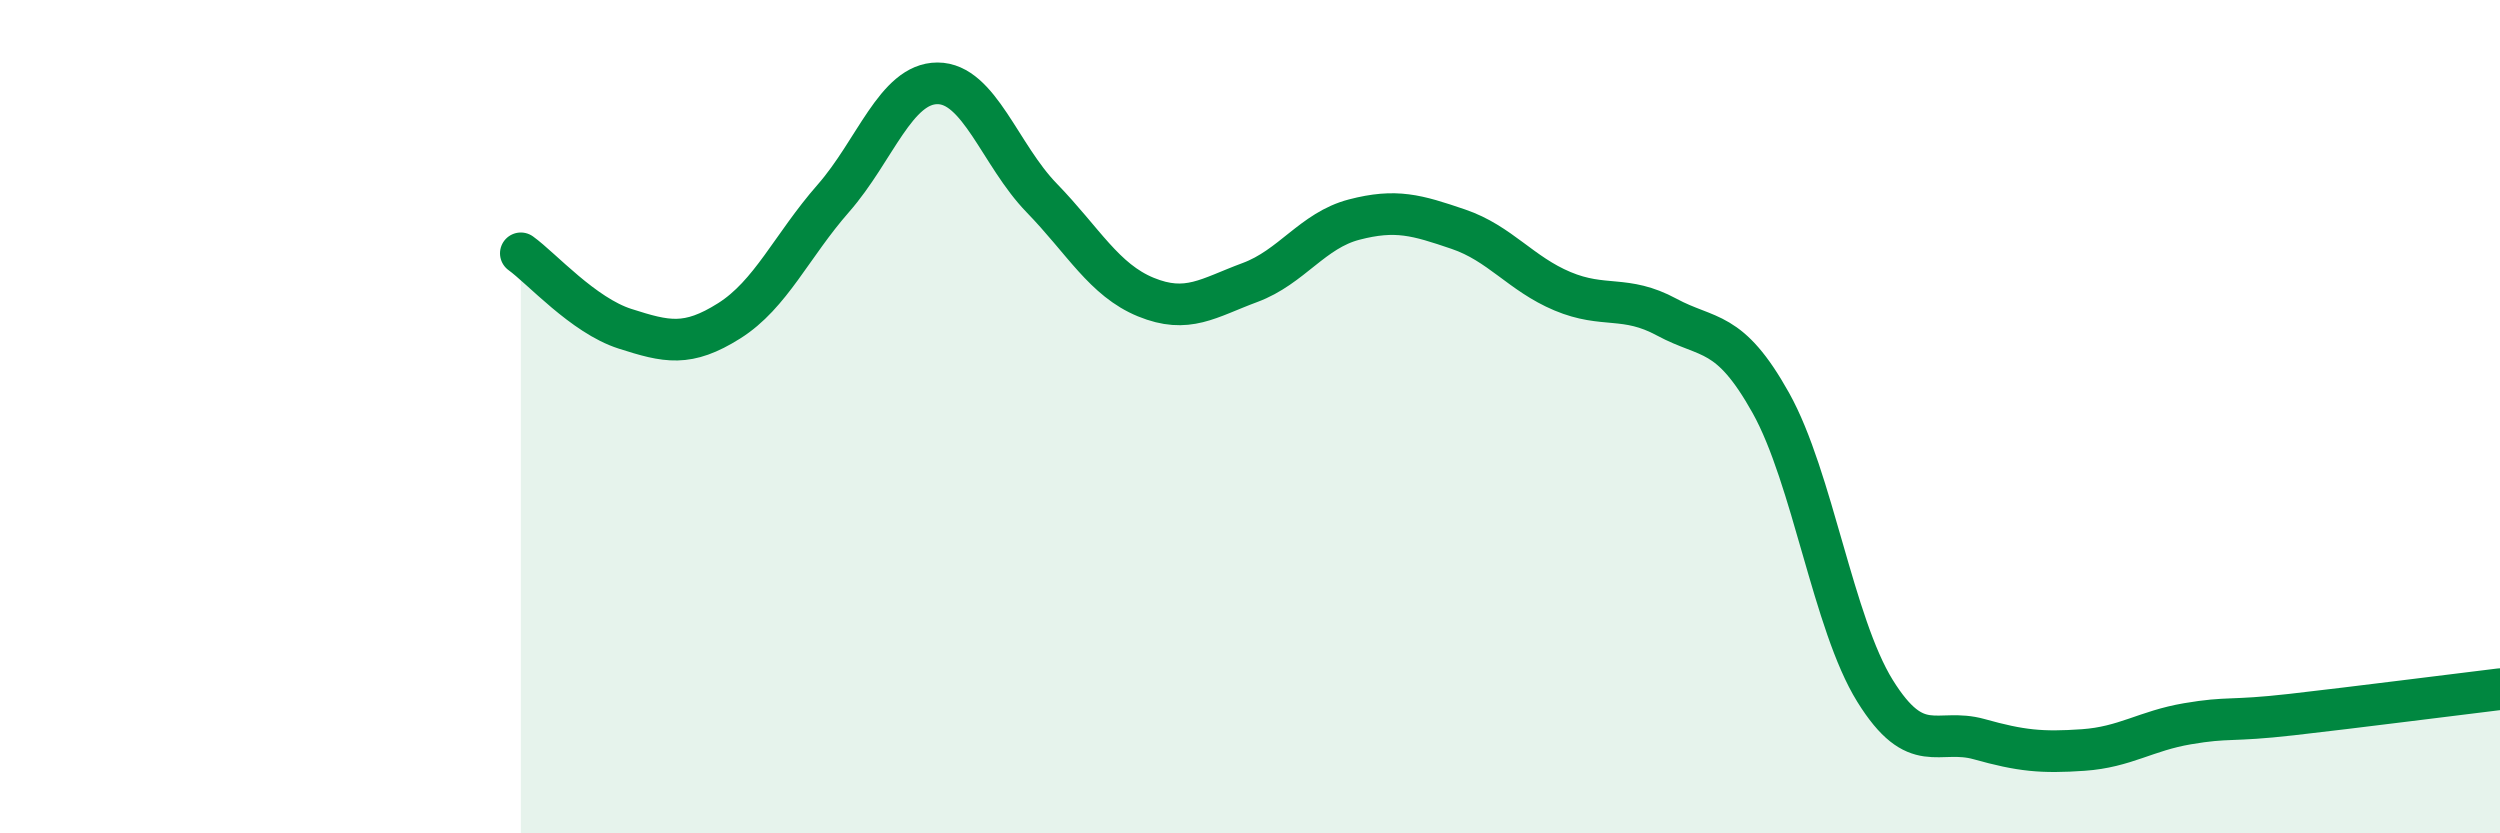 
    <svg width="60" height="20" viewBox="0 0 60 20" xmlns="http://www.w3.org/2000/svg">
      <path
        d="M 12.5,6.08 C 13,6.44 14,7.57 15,7.89 C 16,8.21 16.5,8.33 17.5,7.7 C 18.5,7.07 19,5.9 20,4.76 C 21,3.62 21.5,2 22.5,2 C 23.5,2 24,3.72 25,4.75 C 26,5.78 26.5,6.72 27.5,7.13 C 28.5,7.54 29,7.15 30,6.78 C 31,6.41 31.5,5.53 32.5,5.27 C 33.5,5.01 34,5.16 35,5.5 C 36,5.84 36.5,6.57 37.5,6.99 C 38.5,7.41 39,7.07 40,7.61 C 41,8.15 41.5,7.88 42.5,9.67 C 43.5,11.46 44,14.97 45,16.58 C 46,18.19 46.5,17.46 47.5,17.74 C 48.5,18.02 49,18.07 50,18 C 51,17.93 51.5,17.54 52.5,17.37 C 53.5,17.2 53.5,17.32 55,17.15 C 56.5,16.98 59,16.66 60,16.54L60 20L12.5 20Z"
        fill="#008740"
        opacity="0.1"
        stroke-linecap="round"
        stroke-linejoin="round"
      />
      <path
        d="M 12.5,6.08 C 13,6.44 14,7.57 15,7.89 C 16,8.21 16.5,8.33 17.5,7.7 C 18.5,7.07 19,5.9 20,4.76 C 21,3.62 21.5,2 22.5,2 C 23.5,2 24,3.72 25,4.75 C 26,5.78 26.5,6.72 27.5,7.13 C 28.5,7.54 29,7.15 30,6.78 C 31,6.41 31.5,5.53 32.5,5.27 C 33.5,5.01 34,5.16 35,5.5 C 36,5.84 36.5,6.57 37.5,6.99 C 38.5,7.41 39,7.07 40,7.61 C 41,8.15 41.5,7.88 42.5,9.67 C 43.5,11.46 44,14.97 45,16.58 C 46,18.19 46.5,17.46 47.5,17.74 C 48.5,18.02 49,18.07 50,18 C 51,17.93 51.5,17.54 52.5,17.37 C 53.5,17.2 53.5,17.32 55,17.15 C 56.5,16.98 59,16.66 60,16.54"
        stroke="#008740"
        stroke-width="1"
        fill="none"
        stroke-linecap="round"
        stroke-linejoin="round"
      />
    </svg>
  